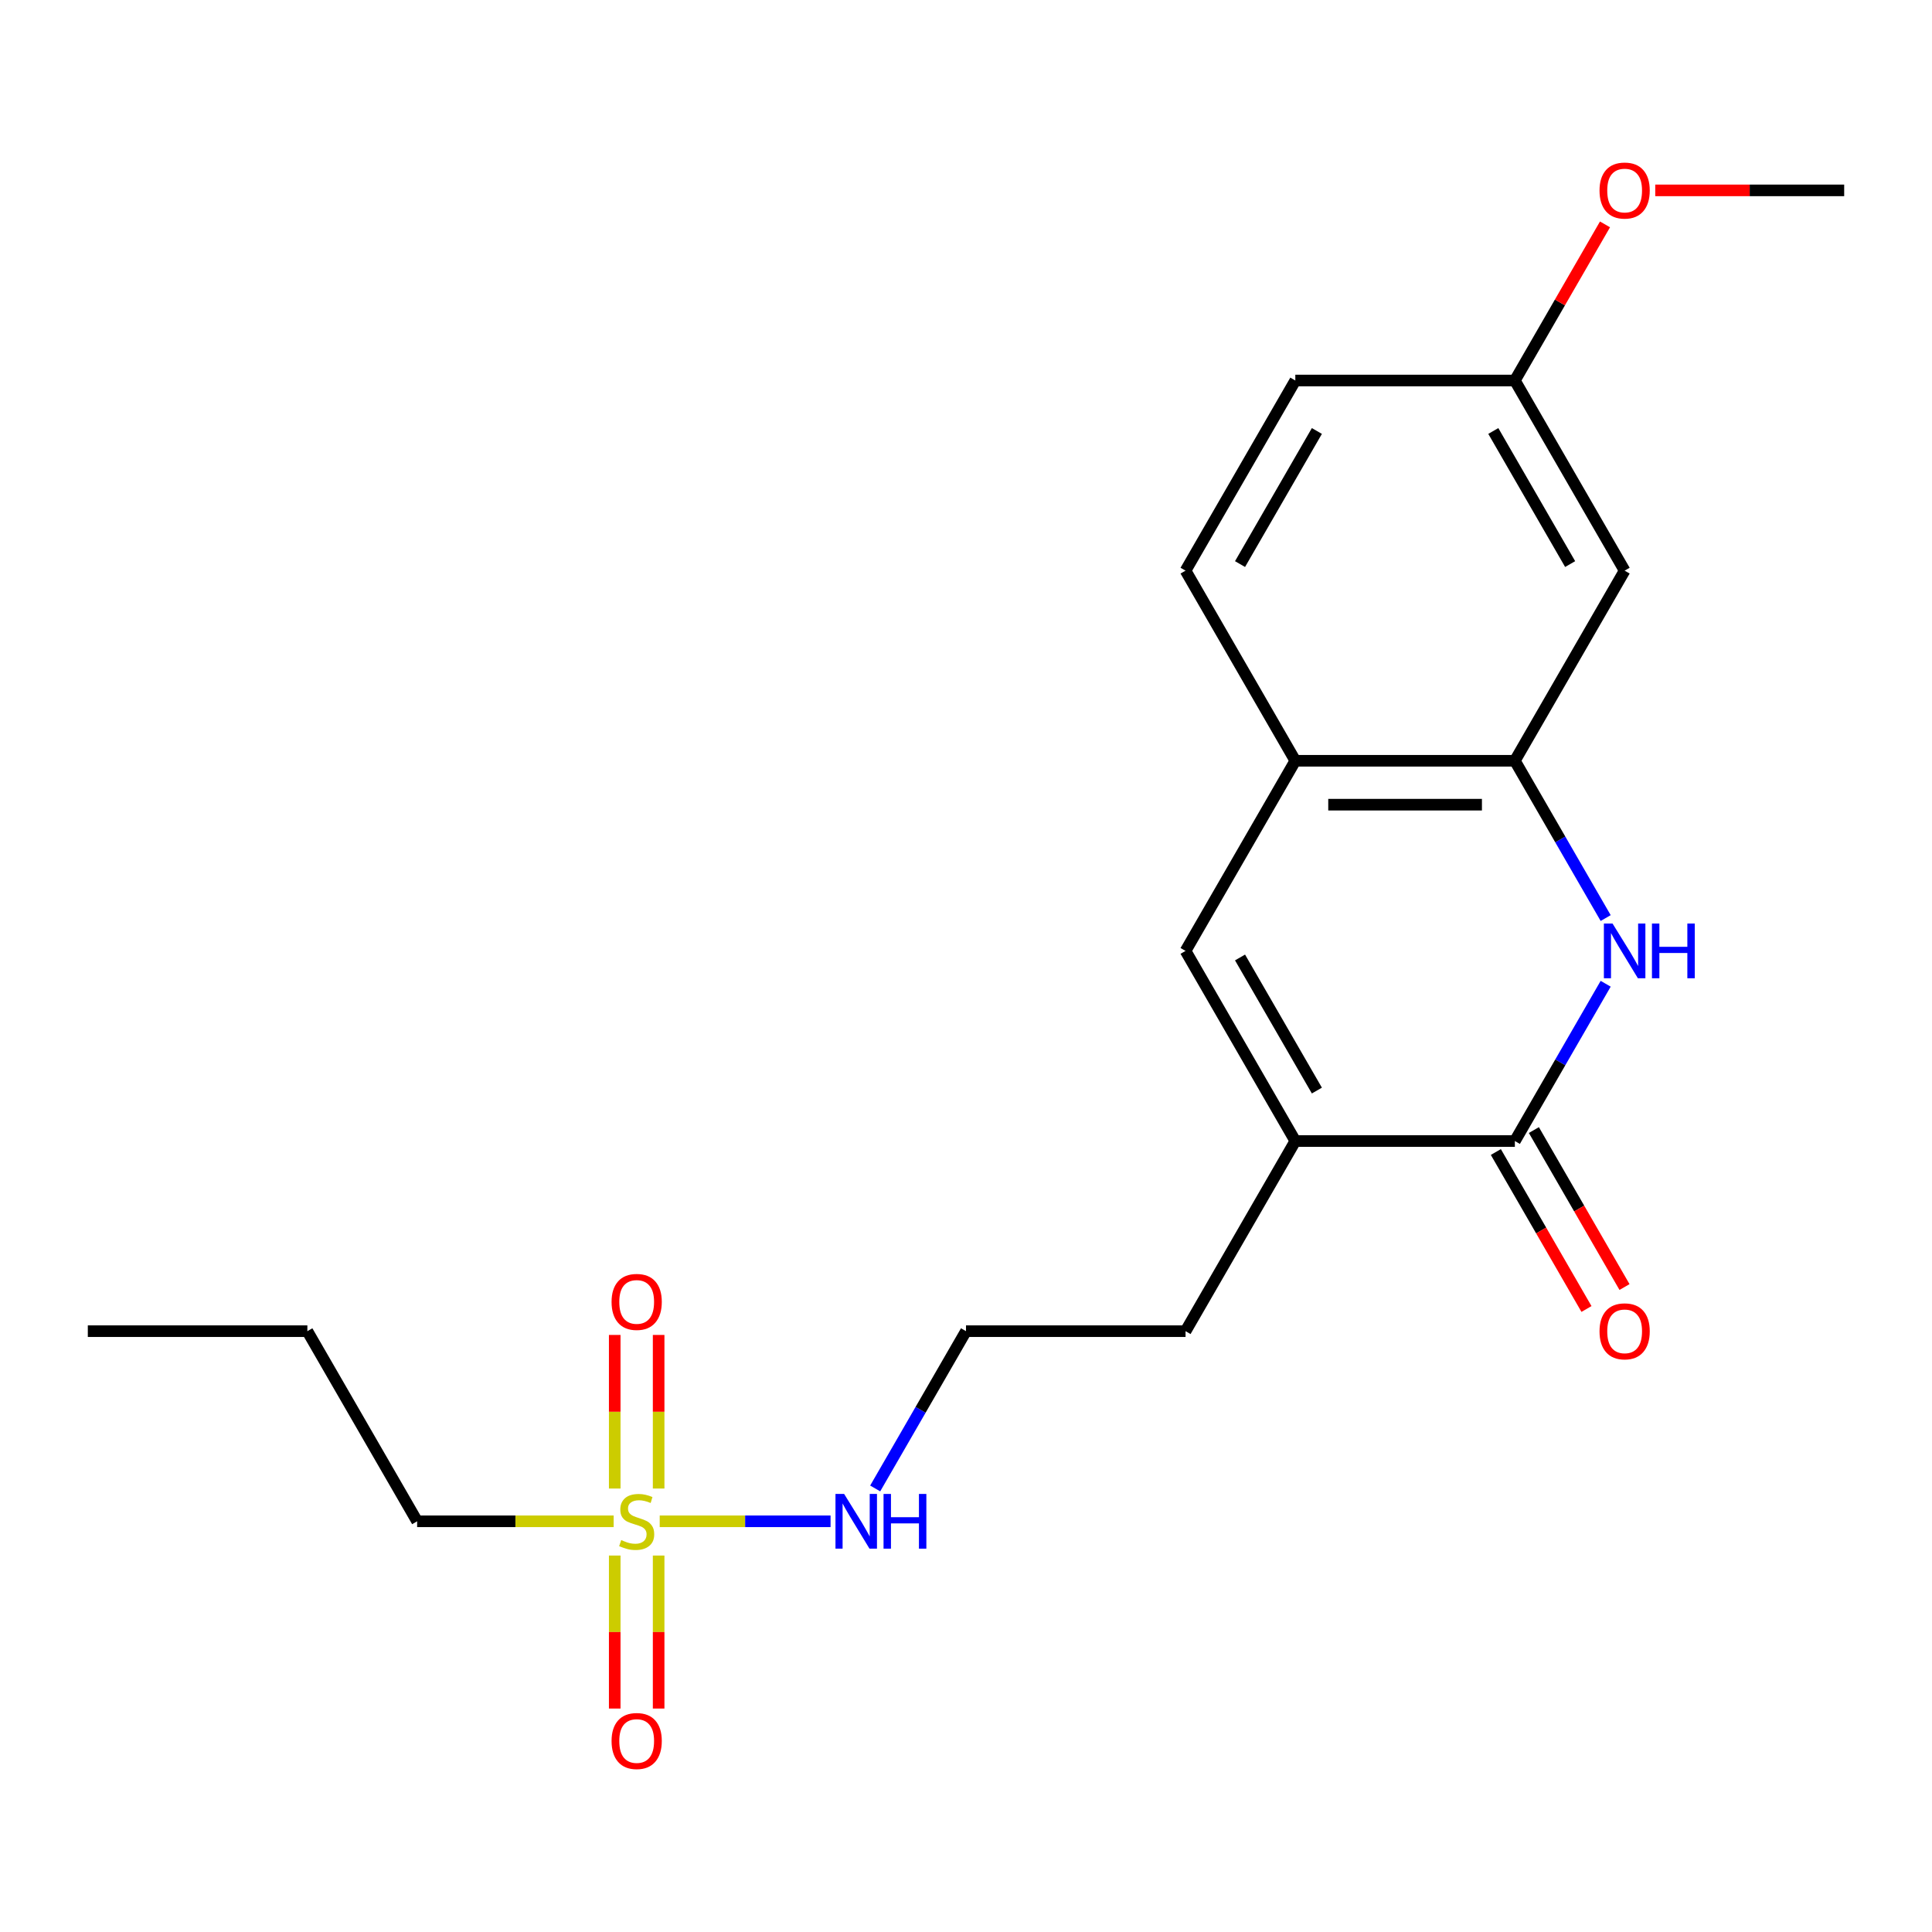 <?xml version='1.0' encoding='iso-8859-1'?>
<svg version='1.1' baseProfile='full'
              xmlns='http://www.w3.org/2000/svg'
                      xmlns:rdkit='http://www.rdkit.org/xml'
                      xmlns:xlink='http://www.w3.org/1999/xlink'
                  xml:space='preserve'
width='1000px' height='1000px' viewBox='0 0 1000 1000'>
<!-- END OF HEADER -->
<rect style='opacity:1.0;fill:#FFFFFF;stroke:none' width='1000' height='1000' x='0' y='0'> </rect>
<path class='bond-7' d='M 340.909,770.463 L 340.909,730.714' style='fill:none;fill-rule:evenodd;stroke:#CCCC00;stroke-width:6px;stroke-linecap:butt;stroke-linejoin:miter;stroke-opacity:1' />
<path class='bond-7' d='M 340.909,730.714 L 340.909,690.964' style='fill:none;fill-rule:evenodd;stroke:#FF0000;stroke-width:6px;stroke-linecap:butt;stroke-linejoin:miter;stroke-opacity:1' />
<path class='bond-7' d='M 318.182,770.463 L 318.182,730.714' style='fill:none;fill-rule:evenodd;stroke:#CCCC00;stroke-width:6px;stroke-linecap:butt;stroke-linejoin:miter;stroke-opacity:1' />
<path class='bond-7' d='M 318.182,730.714 L 318.182,690.964' style='fill:none;fill-rule:evenodd;stroke:#FF0000;stroke-width:6px;stroke-linecap:butt;stroke-linejoin:miter;stroke-opacity:1' />
<path class='bond-8' d='M 318.182,805.145 L 318.182,844.743' style='fill:none;fill-rule:evenodd;stroke:#CCCC00;stroke-width:6px;stroke-linecap:butt;stroke-linejoin:miter;stroke-opacity:1' />
<path class='bond-8' d='M 318.182,844.743 L 318.182,884.342' style='fill:none;fill-rule:evenodd;stroke:#FF0000;stroke-width:6px;stroke-linecap:butt;stroke-linejoin:miter;stroke-opacity:1' />
<path class='bond-8' d='M 340.909,805.145 L 340.909,844.743' style='fill:none;fill-rule:evenodd;stroke:#CCCC00;stroke-width:6px;stroke-linecap:butt;stroke-linejoin:miter;stroke-opacity:1' />
<path class='bond-8' d='M 340.909,844.743 L 340.909,884.342' style='fill:none;fill-rule:evenodd;stroke:#FF0000;stroke-width:6px;stroke-linecap:butt;stroke-linejoin:miter;stroke-opacity:1' />
<path class='bond-9' d='M 341.466,787.424 L 385.683,787.424' style='fill:none;fill-rule:evenodd;stroke:#CCCC00;stroke-width:6px;stroke-linecap:butt;stroke-linejoin:miter;stroke-opacity:1' />
<path class='bond-9' d='M 385.683,787.424 L 429.899,787.424' style='fill:none;fill-rule:evenodd;stroke:#0000FF;stroke-width:6px;stroke-linecap:butt;stroke-linejoin:miter;stroke-opacity:1' />
<path class='bond-13' d='M 317.625,787.424 L 266.767,787.424' style='fill:none;fill-rule:evenodd;stroke:#CCCC00;stroke-width:6px;stroke-linecap:butt;stroke-linejoin:miter;stroke-opacity:1' />
<path class='bond-13' d='M 266.767,787.424 L 215.909,787.424' style='fill:none;fill-rule:evenodd;stroke:#000000;stroke-width:6px;stroke-linecap:butt;stroke-linejoin:miter;stroke-opacity:1' />
<path class='bond-0' d='M 831.094,509.189 L 807.592,549.894' style='fill:none;fill-rule:evenodd;stroke:#0000FF;stroke-width:6px;stroke-linecap:butt;stroke-linejoin:miter;stroke-opacity:1' />
<path class='bond-0' d='M 807.592,549.894 L 784.091,590.6' style='fill:none;fill-rule:evenodd;stroke:#000000;stroke-width:6px;stroke-linecap:butt;stroke-linejoin:miter;stroke-opacity:1' />
<path class='bond-21' d='M 831.094,475.187 L 807.592,434.481' style='fill:none;fill-rule:evenodd;stroke:#0000FF;stroke-width:6px;stroke-linecap:butt;stroke-linejoin:miter;stroke-opacity:1' />
<path class='bond-21' d='M 807.592,434.481 L 784.091,393.776' style='fill:none;fill-rule:evenodd;stroke:#000000;stroke-width:6px;stroke-linecap:butt;stroke-linejoin:miter;stroke-opacity:1' />
<path class='bond-1' d='M 784.091,590.6 L 670.455,590.6' style='fill:none;fill-rule:evenodd;stroke:#000000;stroke-width:6px;stroke-linecap:butt;stroke-linejoin:miter;stroke-opacity:1' />
<path class='bond-10' d='M 774.25,596.282 L 797.705,636.907' style='fill:none;fill-rule:evenodd;stroke:#000000;stroke-width:6px;stroke-linecap:butt;stroke-linejoin:miter;stroke-opacity:1' />
<path class='bond-10' d='M 797.705,636.907 L 821.16,677.533' style='fill:none;fill-rule:evenodd;stroke:#FF0000;stroke-width:6px;stroke-linecap:butt;stroke-linejoin:miter;stroke-opacity:1' />
<path class='bond-10' d='M 793.932,584.918 L 817.387,625.544' style='fill:none;fill-rule:evenodd;stroke:#000000;stroke-width:6px;stroke-linecap:butt;stroke-linejoin:miter;stroke-opacity:1' />
<path class='bond-10' d='M 817.387,625.544 L 840.842,666.169' style='fill:none;fill-rule:evenodd;stroke:#FF0000;stroke-width:6px;stroke-linecap:butt;stroke-linejoin:miter;stroke-opacity:1' />
<path class='bond-2' d='M 670.455,590.6 L 613.636,689.012' style='fill:none;fill-rule:evenodd;stroke:#000000;stroke-width:6px;stroke-linecap:butt;stroke-linejoin:miter;stroke-opacity:1' />
<path class='bond-4' d='M 670.455,590.6 L 613.636,492.188' style='fill:none;fill-rule:evenodd;stroke:#000000;stroke-width:6px;stroke-linecap:butt;stroke-linejoin:miter;stroke-opacity:1' />
<path class='bond-4' d='M 681.614,564.474 L 641.841,495.586' style='fill:none;fill-rule:evenodd;stroke:#000000;stroke-width:6px;stroke-linecap:butt;stroke-linejoin:miter;stroke-opacity:1' />
<path class='bond-3' d='M 784.091,393.776 L 670.455,393.776' style='fill:none;fill-rule:evenodd;stroke:#000000;stroke-width:6px;stroke-linecap:butt;stroke-linejoin:miter;stroke-opacity:1' />
<path class='bond-3' d='M 767.045,416.503 L 687.5,416.503' style='fill:none;fill-rule:evenodd;stroke:#000000;stroke-width:6px;stroke-linecap:butt;stroke-linejoin:miter;stroke-opacity:1' />
<path class='bond-6' d='M 784.091,393.776 L 840.909,295.364' style='fill:none;fill-rule:evenodd;stroke:#000000;stroke-width:6px;stroke-linecap:butt;stroke-linejoin:miter;stroke-opacity:1' />
<path class='bond-5' d='M 613.636,492.188 L 670.455,393.776' style='fill:none;fill-rule:evenodd;stroke:#000000;stroke-width:6px;stroke-linecap:butt;stroke-linejoin:miter;stroke-opacity:1' />
<path class='bond-11' d='M 670.455,393.776 L 613.636,295.364' style='fill:none;fill-rule:evenodd;stroke:#000000;stroke-width:6px;stroke-linecap:butt;stroke-linejoin:miter;stroke-opacity:1' />
<path class='bond-22' d='M 840.909,295.364 L 784.091,196.952' style='fill:none;fill-rule:evenodd;stroke:#000000;stroke-width:6px;stroke-linecap:butt;stroke-linejoin:miter;stroke-opacity:1' />
<path class='bond-22' d='M 812.704,291.966 L 772.931,223.077' style='fill:none;fill-rule:evenodd;stroke:#000000;stroke-width:6px;stroke-linecap:butt;stroke-linejoin:miter;stroke-opacity:1' />
<path class='bond-16' d='M 452.997,770.423 L 476.499,729.717' style='fill:none;fill-rule:evenodd;stroke:#0000FF;stroke-width:6px;stroke-linecap:butt;stroke-linejoin:miter;stroke-opacity:1' />
<path class='bond-16' d='M 476.499,729.717 L 500,689.012' style='fill:none;fill-rule:evenodd;stroke:#000000;stroke-width:6px;stroke-linecap:butt;stroke-linejoin:miter;stroke-opacity:1' />
<path class='bond-14' d='M 613.636,295.364 L 670.455,196.952' style='fill:none;fill-rule:evenodd;stroke:#000000;stroke-width:6px;stroke-linecap:butt;stroke-linejoin:miter;stroke-opacity:1' />
<path class='bond-14' d='M 641.841,291.966 L 681.614,223.077' style='fill:none;fill-rule:evenodd;stroke:#000000;stroke-width:6px;stroke-linecap:butt;stroke-linejoin:miter;stroke-opacity:1' />
<path class='bond-12' d='M 784.091,196.952 L 670.455,196.952' style='fill:none;fill-rule:evenodd;stroke:#000000;stroke-width:6px;stroke-linecap:butt;stroke-linejoin:miter;stroke-opacity:1' />
<path class='bond-17' d='M 784.091,196.952 L 807.419,156.546' style='fill:none;fill-rule:evenodd;stroke:#000000;stroke-width:6px;stroke-linecap:butt;stroke-linejoin:miter;stroke-opacity:1' />
<path class='bond-17' d='M 807.419,156.546 L 830.747,116.141' style='fill:none;fill-rule:evenodd;stroke:#FF0000;stroke-width:6px;stroke-linecap:butt;stroke-linejoin:miter;stroke-opacity:1' />
<path class='bond-19' d='M 215.909,787.424 L 159.091,689.012' style='fill:none;fill-rule:evenodd;stroke:#000000;stroke-width:6px;stroke-linecap:butt;stroke-linejoin:miter;stroke-opacity:1' />
<path class='bond-15' d='M 613.636,689.012 L 500,689.012' style='fill:none;fill-rule:evenodd;stroke:#000000;stroke-width:6px;stroke-linecap:butt;stroke-linejoin:miter;stroke-opacity:1' />
<path class='bond-18' d='M 856.75,98.54 L 905.648,98.54' style='fill:none;fill-rule:evenodd;stroke:#FF0000;stroke-width:6px;stroke-linecap:butt;stroke-linejoin:miter;stroke-opacity:1' />
<path class='bond-18' d='M 905.648,98.54 L 954.545,98.54' style='fill:none;fill-rule:evenodd;stroke:#000000;stroke-width:6px;stroke-linecap:butt;stroke-linejoin:miter;stroke-opacity:1' />
<path class='bond-20' d='M 159.091,689.012 L 45.455,689.012' style='fill:none;fill-rule:evenodd;stroke:#000000;stroke-width:6px;stroke-linecap:butt;stroke-linejoin:miter;stroke-opacity:1' />
<path  class='atom-0' d='M 321.545 797.144
Q 321.865 797.264, 323.185 797.824
Q 324.505 798.384, 325.945 798.744
Q 327.425 799.064, 328.865 799.064
Q 331.545 799.064, 333.105 797.784
Q 334.665 796.464, 334.665 794.184
Q 334.665 792.624, 333.865 791.664
Q 333.105 790.704, 331.905 790.184
Q 330.705 789.664, 328.705 789.064
Q 326.185 788.304, 324.665 787.584
Q 323.185 786.864, 322.105 785.344
Q 321.065 783.824, 321.065 781.264
Q 321.065 777.704, 323.465 775.504
Q 325.905 773.304, 330.705 773.304
Q 333.985 773.304, 337.705 774.864
L 336.785 777.944
Q 333.385 776.544, 330.825 776.544
Q 328.065 776.544, 326.545 777.704
Q 325.025 778.824, 325.065 780.784
Q 325.065 782.304, 325.825 783.224
Q 326.625 784.144, 327.745 784.664
Q 328.905 785.184, 330.825 785.784
Q 333.385 786.584, 334.905 787.384
Q 336.425 788.184, 337.505 789.824
Q 338.625 791.424, 338.625 794.184
Q 338.625 798.104, 335.985 800.224
Q 333.385 802.304, 329.025 802.304
Q 326.505 802.304, 324.585 801.744
Q 322.705 801.224, 320.465 800.304
L 321.545 797.144
' fill='#CCCC00'/>
<path  class='atom-1' d='M 834.649 478.028
L 843.929 493.028
Q 844.849 494.508, 846.329 497.188
Q 847.809 499.868, 847.889 500.028
L 847.889 478.028
L 851.649 478.028
L 851.649 506.348
L 847.769 506.348
L 837.809 489.948
Q 836.649 488.028, 835.409 485.828
Q 834.209 483.628, 833.849 482.948
L 833.849 506.348
L 830.169 506.348
L 830.169 478.028
L 834.649 478.028
' fill='#0000FF'/>
<path  class='atom-1' d='M 855.049 478.028
L 858.889 478.028
L 858.889 490.068
L 873.369 490.068
L 873.369 478.028
L 877.209 478.028
L 877.209 506.348
L 873.369 506.348
L 873.369 493.268
L 858.889 493.268
L 858.889 506.348
L 855.049 506.348
L 855.049 478.028
' fill='#0000FF'/>
<path  class='atom-8' d='M 316.545 673.867
Q 316.545 667.067, 319.905 663.267
Q 323.265 659.467, 329.545 659.467
Q 335.825 659.467, 339.185 663.267
Q 342.545 667.067, 342.545 673.867
Q 342.545 680.747, 339.145 684.667
Q 335.745 688.547, 329.545 688.547
Q 323.305 688.547, 319.905 684.667
Q 316.545 680.787, 316.545 673.867
M 329.545 685.347
Q 333.865 685.347, 336.185 682.467
Q 338.545 679.547, 338.545 673.867
Q 338.545 668.307, 336.185 665.507
Q 333.865 662.667, 329.545 662.667
Q 325.225 662.667, 322.865 665.467
Q 320.545 668.267, 320.545 673.867
Q 320.545 679.587, 322.865 682.467
Q 325.225 685.347, 329.545 685.347
' fill='#FF0000'/>
<path  class='atom-9' d='M 316.545 901.14
Q 316.545 894.34, 319.905 890.54
Q 323.265 886.74, 329.545 886.74
Q 335.825 886.74, 339.185 890.54
Q 342.545 894.34, 342.545 901.14
Q 342.545 908.02, 339.145 911.94
Q 335.745 915.82, 329.545 915.82
Q 323.305 915.82, 319.905 911.94
Q 316.545 908.06, 316.545 901.14
M 329.545 912.62
Q 333.865 912.62, 336.185 909.74
Q 338.545 906.82, 338.545 901.14
Q 338.545 895.58, 336.185 892.78
Q 333.865 889.94, 329.545 889.94
Q 325.225 889.94, 322.865 892.74
Q 320.545 895.54, 320.545 901.14
Q 320.545 906.86, 322.865 909.74
Q 325.225 912.62, 329.545 912.62
' fill='#FF0000'/>
<path  class='atom-10' d='M 436.922 773.264
L 446.202 788.264
Q 447.122 789.744, 448.602 792.424
Q 450.082 795.104, 450.162 795.264
L 450.162 773.264
L 453.922 773.264
L 453.922 801.584
L 450.042 801.584
L 440.082 785.184
Q 438.922 783.264, 437.682 781.064
Q 436.482 778.864, 436.122 778.184
L 436.122 801.584
L 432.442 801.584
L 432.442 773.264
L 436.922 773.264
' fill='#0000FF'/>
<path  class='atom-10' d='M 457.322 773.264
L 461.162 773.264
L 461.162 785.304
L 475.642 785.304
L 475.642 773.264
L 479.482 773.264
L 479.482 801.584
L 475.642 801.584
L 475.642 788.504
L 461.162 788.504
L 461.162 801.584
L 457.322 801.584
L 457.322 773.264
' fill='#0000FF'/>
<path  class='atom-11' d='M 827.909 689.092
Q 827.909 682.292, 831.269 678.492
Q 834.629 674.692, 840.909 674.692
Q 847.189 674.692, 850.549 678.492
Q 853.909 682.292, 853.909 689.092
Q 853.909 695.972, 850.509 699.892
Q 847.109 703.772, 840.909 703.772
Q 834.669 703.772, 831.269 699.892
Q 827.909 696.012, 827.909 689.092
M 840.909 700.572
Q 845.229 700.572, 847.549 697.692
Q 849.909 694.772, 849.909 689.092
Q 849.909 683.532, 847.549 680.732
Q 845.229 677.892, 840.909 677.892
Q 836.589 677.892, 834.229 680.692
Q 831.909 683.492, 831.909 689.092
Q 831.909 694.812, 834.229 697.692
Q 836.589 700.572, 840.909 700.572
' fill='#FF0000'/>
<path  class='atom-18' d='M 827.909 98.62
Q 827.909 91.82, 831.269 88.02
Q 834.629 84.22, 840.909 84.22
Q 847.189 84.22, 850.549 88.02
Q 853.909 91.82, 853.909 98.62
Q 853.909 105.5, 850.509 109.42
Q 847.109 113.3, 840.909 113.3
Q 834.669 113.3, 831.269 109.42
Q 827.909 105.54, 827.909 98.62
M 840.909 110.1
Q 845.229 110.1, 847.549 107.22
Q 849.909 104.3, 849.909 98.62
Q 849.909 93.06, 847.549 90.26
Q 845.229 87.42, 840.909 87.42
Q 836.589 87.42, 834.229 90.22
Q 831.909 93.02, 831.909 98.62
Q 831.909 104.34, 834.229 107.22
Q 836.589 110.1, 840.909 110.1
' fill='#FF0000'/>
</svg>
